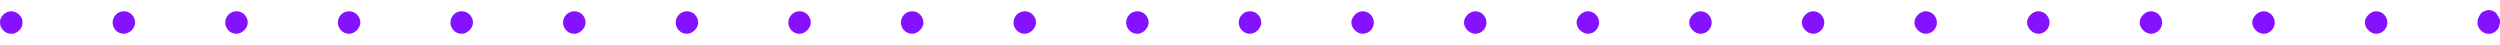 <?xml version="1.0" encoding="utf-8"?>
<!-- Generator: Adobe Illustrator 26.0.2, SVG Export Plug-In . SVG Version: 6.00 Build 0)  -->
<svg version="1.1" id="Layer_1" xmlns="http://www.w3.org/2000/svg" xmlns:xlink="http://www.w3.org/1999/xlink" x="0px" y="0px"
	 viewBox="0 0 222 4" style="enable-background:new 0 0 222 4;" xml:space="preserve">
<style type="text/css">
	.st0{fill:#8512FF;}
</style>
<path class="st0" d="M1.7,1.3C1.9,1.5,2,1.7,2,2c0,0.3-0.1,0.5-0.3,0.7C1.6,2.8,1.5,2.9,1.4,2.9C1.3,3,1.1,3,1,3
	C0.7,3,0.5,2.9,0.3,2.7C0.1,2.5,0,2.3,0,2c0-0.1,0-0.3,0.1-0.4c0-0.1,0.1-0.2,0.2-0.3C0.7,0.9,1.3,0.9,1.7,1.3z M61,1
	c-0.6,0-1,0.5-1,1s0.4,1,1,1c0.5,0,1-0.5,1-1S61.6,1,61,1z M81,1c-0.6,0-1,0.5-1,1s0.4,1,1,1c0.5,0,1-0.5,1-1S81.6,1,81,1z M91,1
	c-0.6,0-1,0.5-1,1s0.4,1,1,1c0.5,0,1-0.5,1-1S91.6,1,91,1z M101,1c-0.6,0-1,0.5-1,1s0.4,1,1,1c0.5,0,1-0.5,1-1S101.6,1,101,1z M71,1
	c-0.6,0-1,0.5-1,1s0.4,1,1,1c0.5,0,1-0.5,1-1S71.6,1,71,1z M11,1c-0.6,0-1,0.5-1,1s0.4,1,1,1c0.5,0,1-0.5,1-1S11.6,1,11,1z M51,1
	c-0.6,0-1,0.5-1,1s0.4,1,1,1c0.5,0,1-0.5,1-1S51.6,1,51,1z M21,1c-0.6,0-1,0.5-1,1s0.4,1,1,1c0.5,0,1-0.5,1-1S21.6,1,21,1z M41,1
	c-0.6,0-1,0.5-1,1s0.4,1,1,1c0.5,0,1-0.5,1-1S41.6,1,41,1z M31,1c-0.6,0-1,0.5-1,1s0.4,1,1,1c0.5,0,1-0.5,1-1S31.6,1,31,1z M111,1
	c-0.6,0-1,0.5-1,1s0.4,1,1,1c0.5,0,1-0.5,1-1S111.6,1,111,1z M171,1c-0.5,0-1,0.5-1,1s0.5,1,1,1c0.6,0,1-0.5,1-1S171.6,1,171,1z
	 M121,1c-0.5,0-1,0.5-1,1s0.5,1,1,1c0.6,0,1-0.5,1-1S121.6,1,121,1z M181,1c-0.5,0-1,0.5-1,1s0.5,1,1,1c0.6,0,1-0.5,1-1
	S181.6,1,181,1z M211,1c-0.5,0-1,0.5-1,1s0.5,1,1,1c0.6,0,1-0.5,1-1S211.6,1,211,1z M201,1c-0.5,0-1,0.5-1,1s0.5,1,1,1
	c0.6,0,1-0.5,1-1S201.6,1,201,1z M191,1c-0.5,0-1,0.5-1,1s0.5,1,1,1c0.6,0,1-0.5,1-1S191.6,1,191,1z M131,1c-0.5,0-1,0.5-1,1
	s0.5,1,1,1c0.6,0,1-0.5,1-1S131.6,1,131,1z M141,1c-0.5,0-1,0.5-1,1s0.5,1,1,1c0.6,0,1-0.5,1-1S141.6,1,141,1z M161,1
	c-0.5,0-1,0.5-1,1s0.5,1,1,1c0.6,0,1-0.5,1-1S161.6,1,161,1z M151,1c-0.5,0-1,0.5-1,1s0.5,1,1,1c0.6,0,1-0.5,1-1S151.6,1,151,1z
	 M222,1.8c0-0.1,0-0.1-0.1-0.2c0-0.1,0-0.1-0.1-0.2c0-0.1-0.1-0.1-0.1-0.2c-0.3-0.3-0.7-0.4-1.1-0.2c-0.1,0-0.2,0.1-0.3,0.2
	C220.1,1.5,220,1.7,220,2c0,0.1,0,0.3,0.1,0.4c0,0.1,0.1,0.2,0.2,0.3c0.2,0.2,0.4,0.3,0.7,0.3c0.1,0,0.3,0,0.4-0.1
	c0.1,0,0.2-0.1,0.3-0.2c0.1-0.1,0.2-0.2,0.2-0.3c0-0.1,0.1-0.2,0.1-0.4C222,1.9,222,1.9,222,1.8z"/>
</svg>
